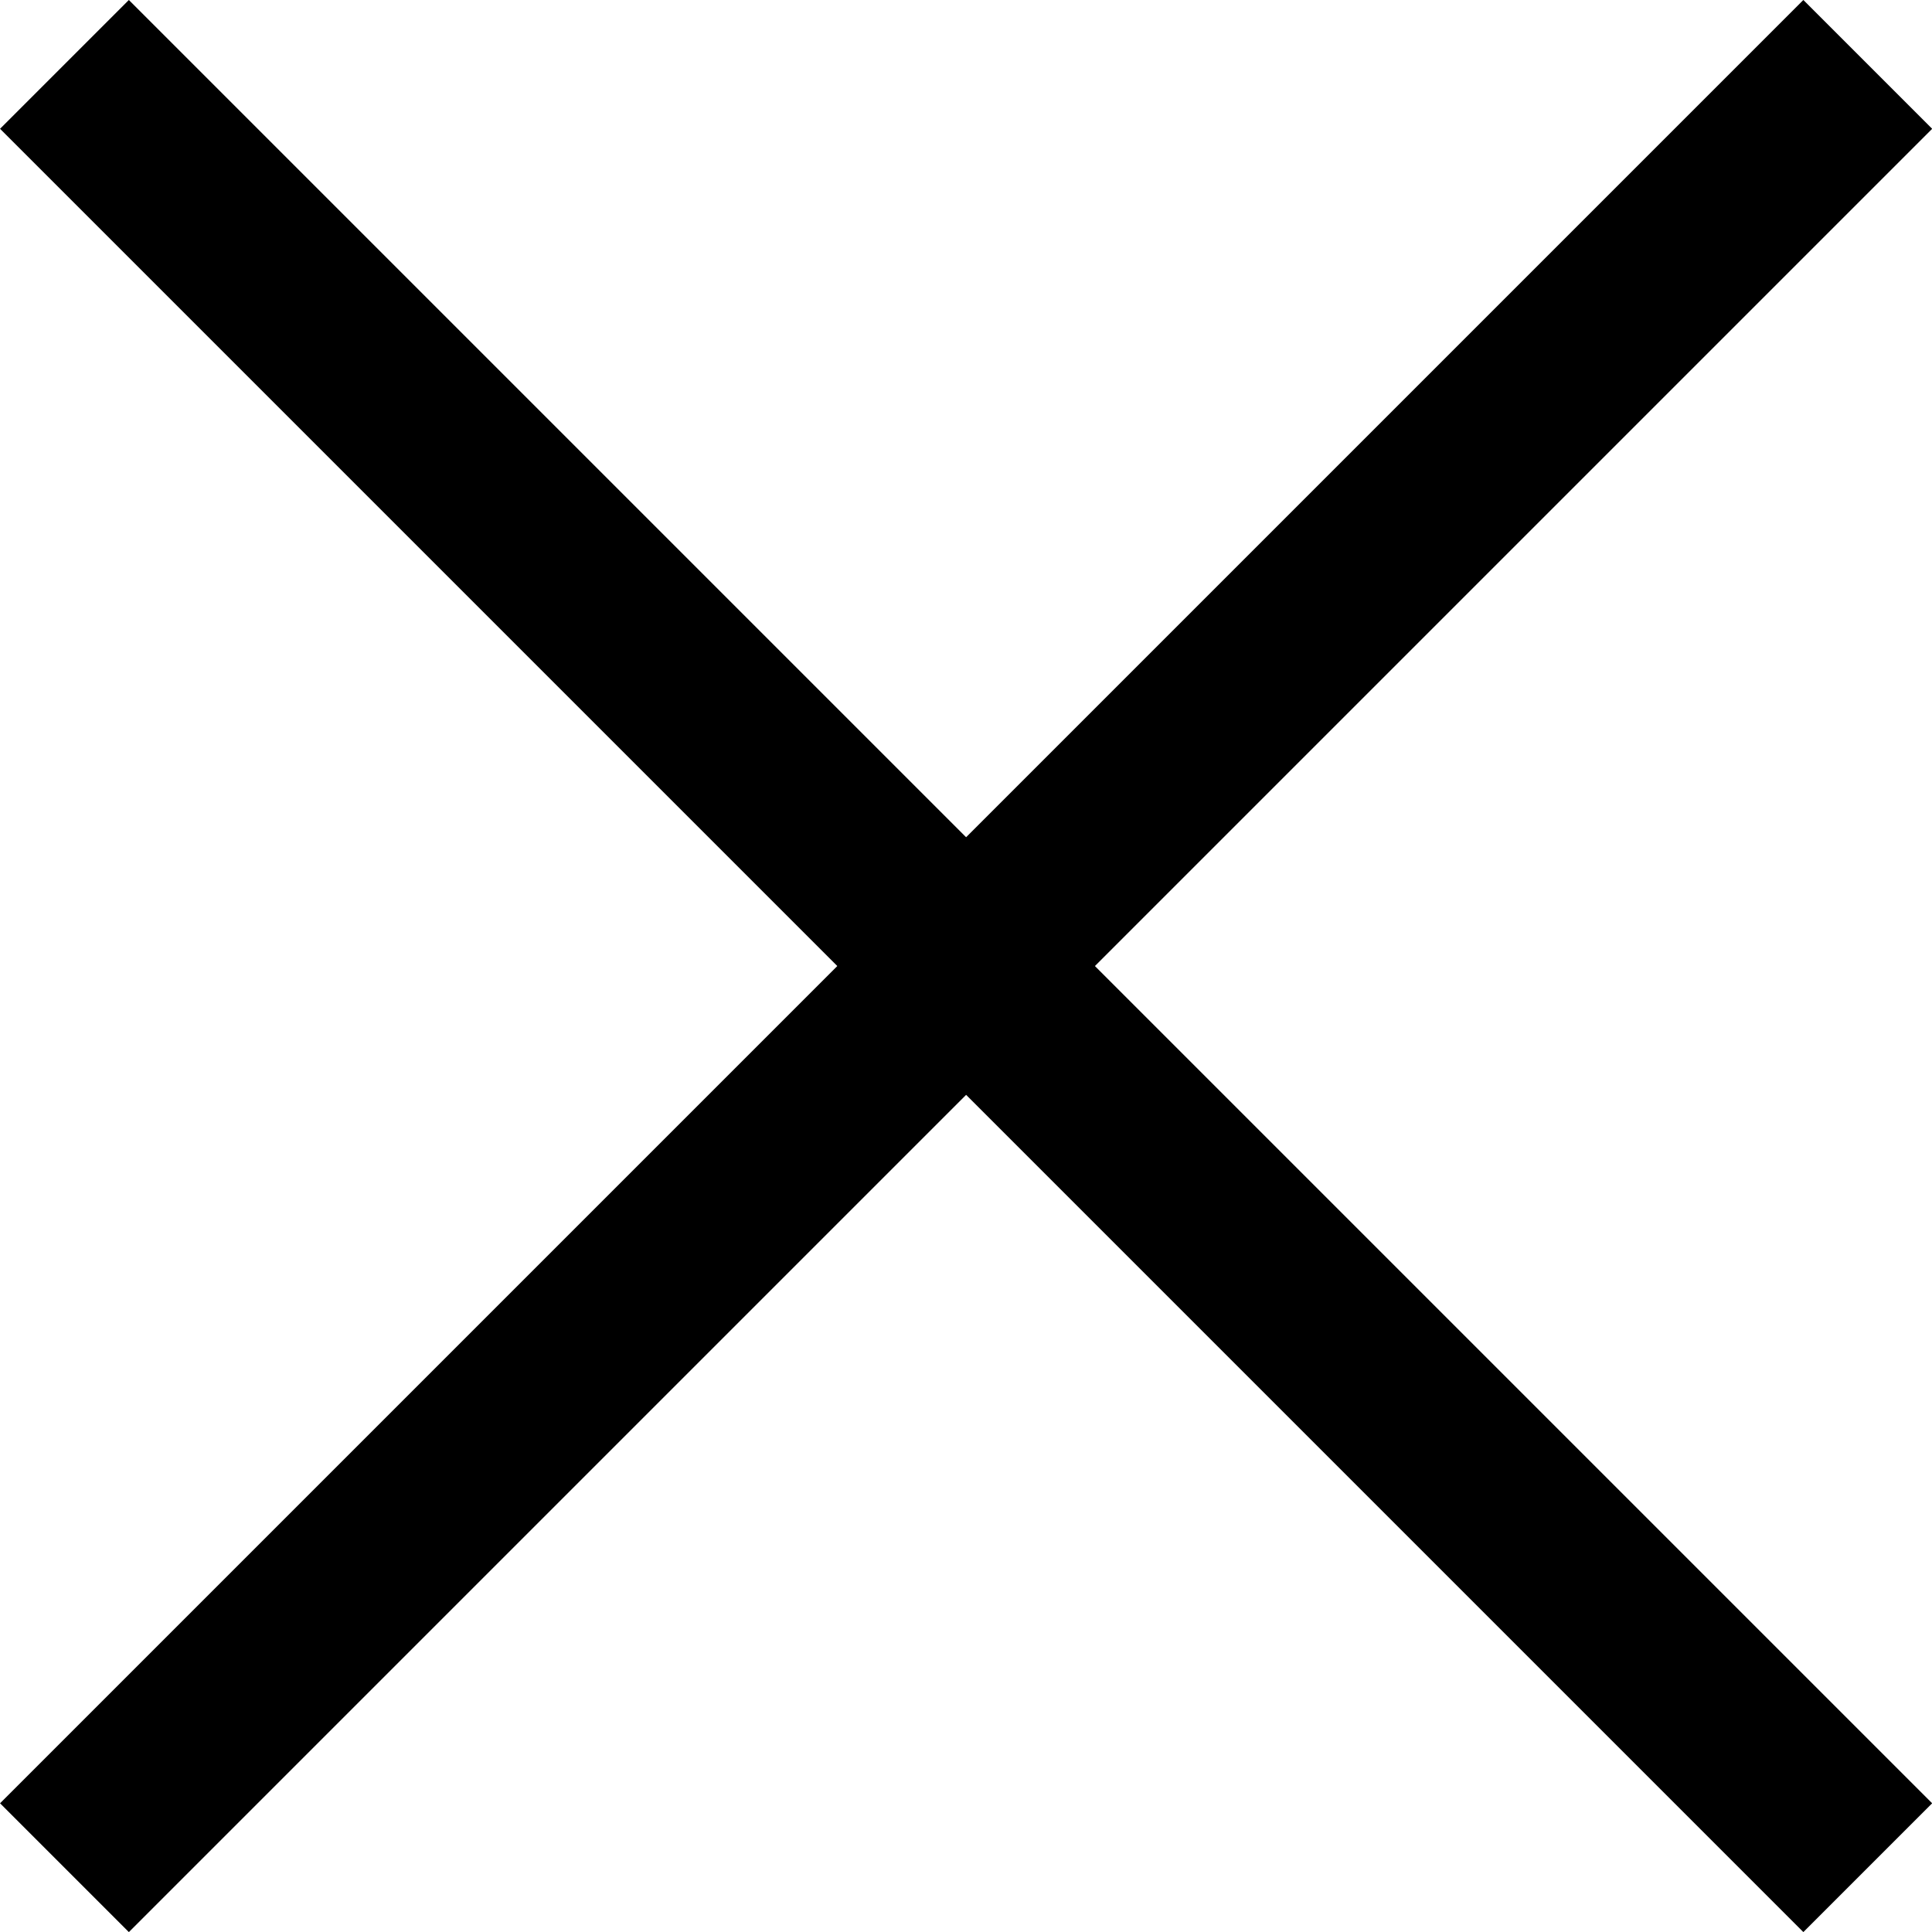 <svg xmlns="http://www.w3.org/2000/svg" width="10.606" height="10.607" viewBox="0 0 10.606 10.607">
  <g id="グループ_16959" data-name="グループ 16959" transform="translate(1822.568 553.311) rotate(45)">
    <path id="パス_60261" data-name="パス 60261" d="M-1692.091,888.861v14" transform="translate(19.591 1.639)" fill="none" stroke="#000" stroke-width="1"/>
    <path id="パス_60262" data-name="パス 60262" d="M-1692.091,888.861v14" transform="translate(-776.639 2589.591) rotate(90)" fill="none" stroke="#000" stroke-width="1"/>
  </g>
</svg>
